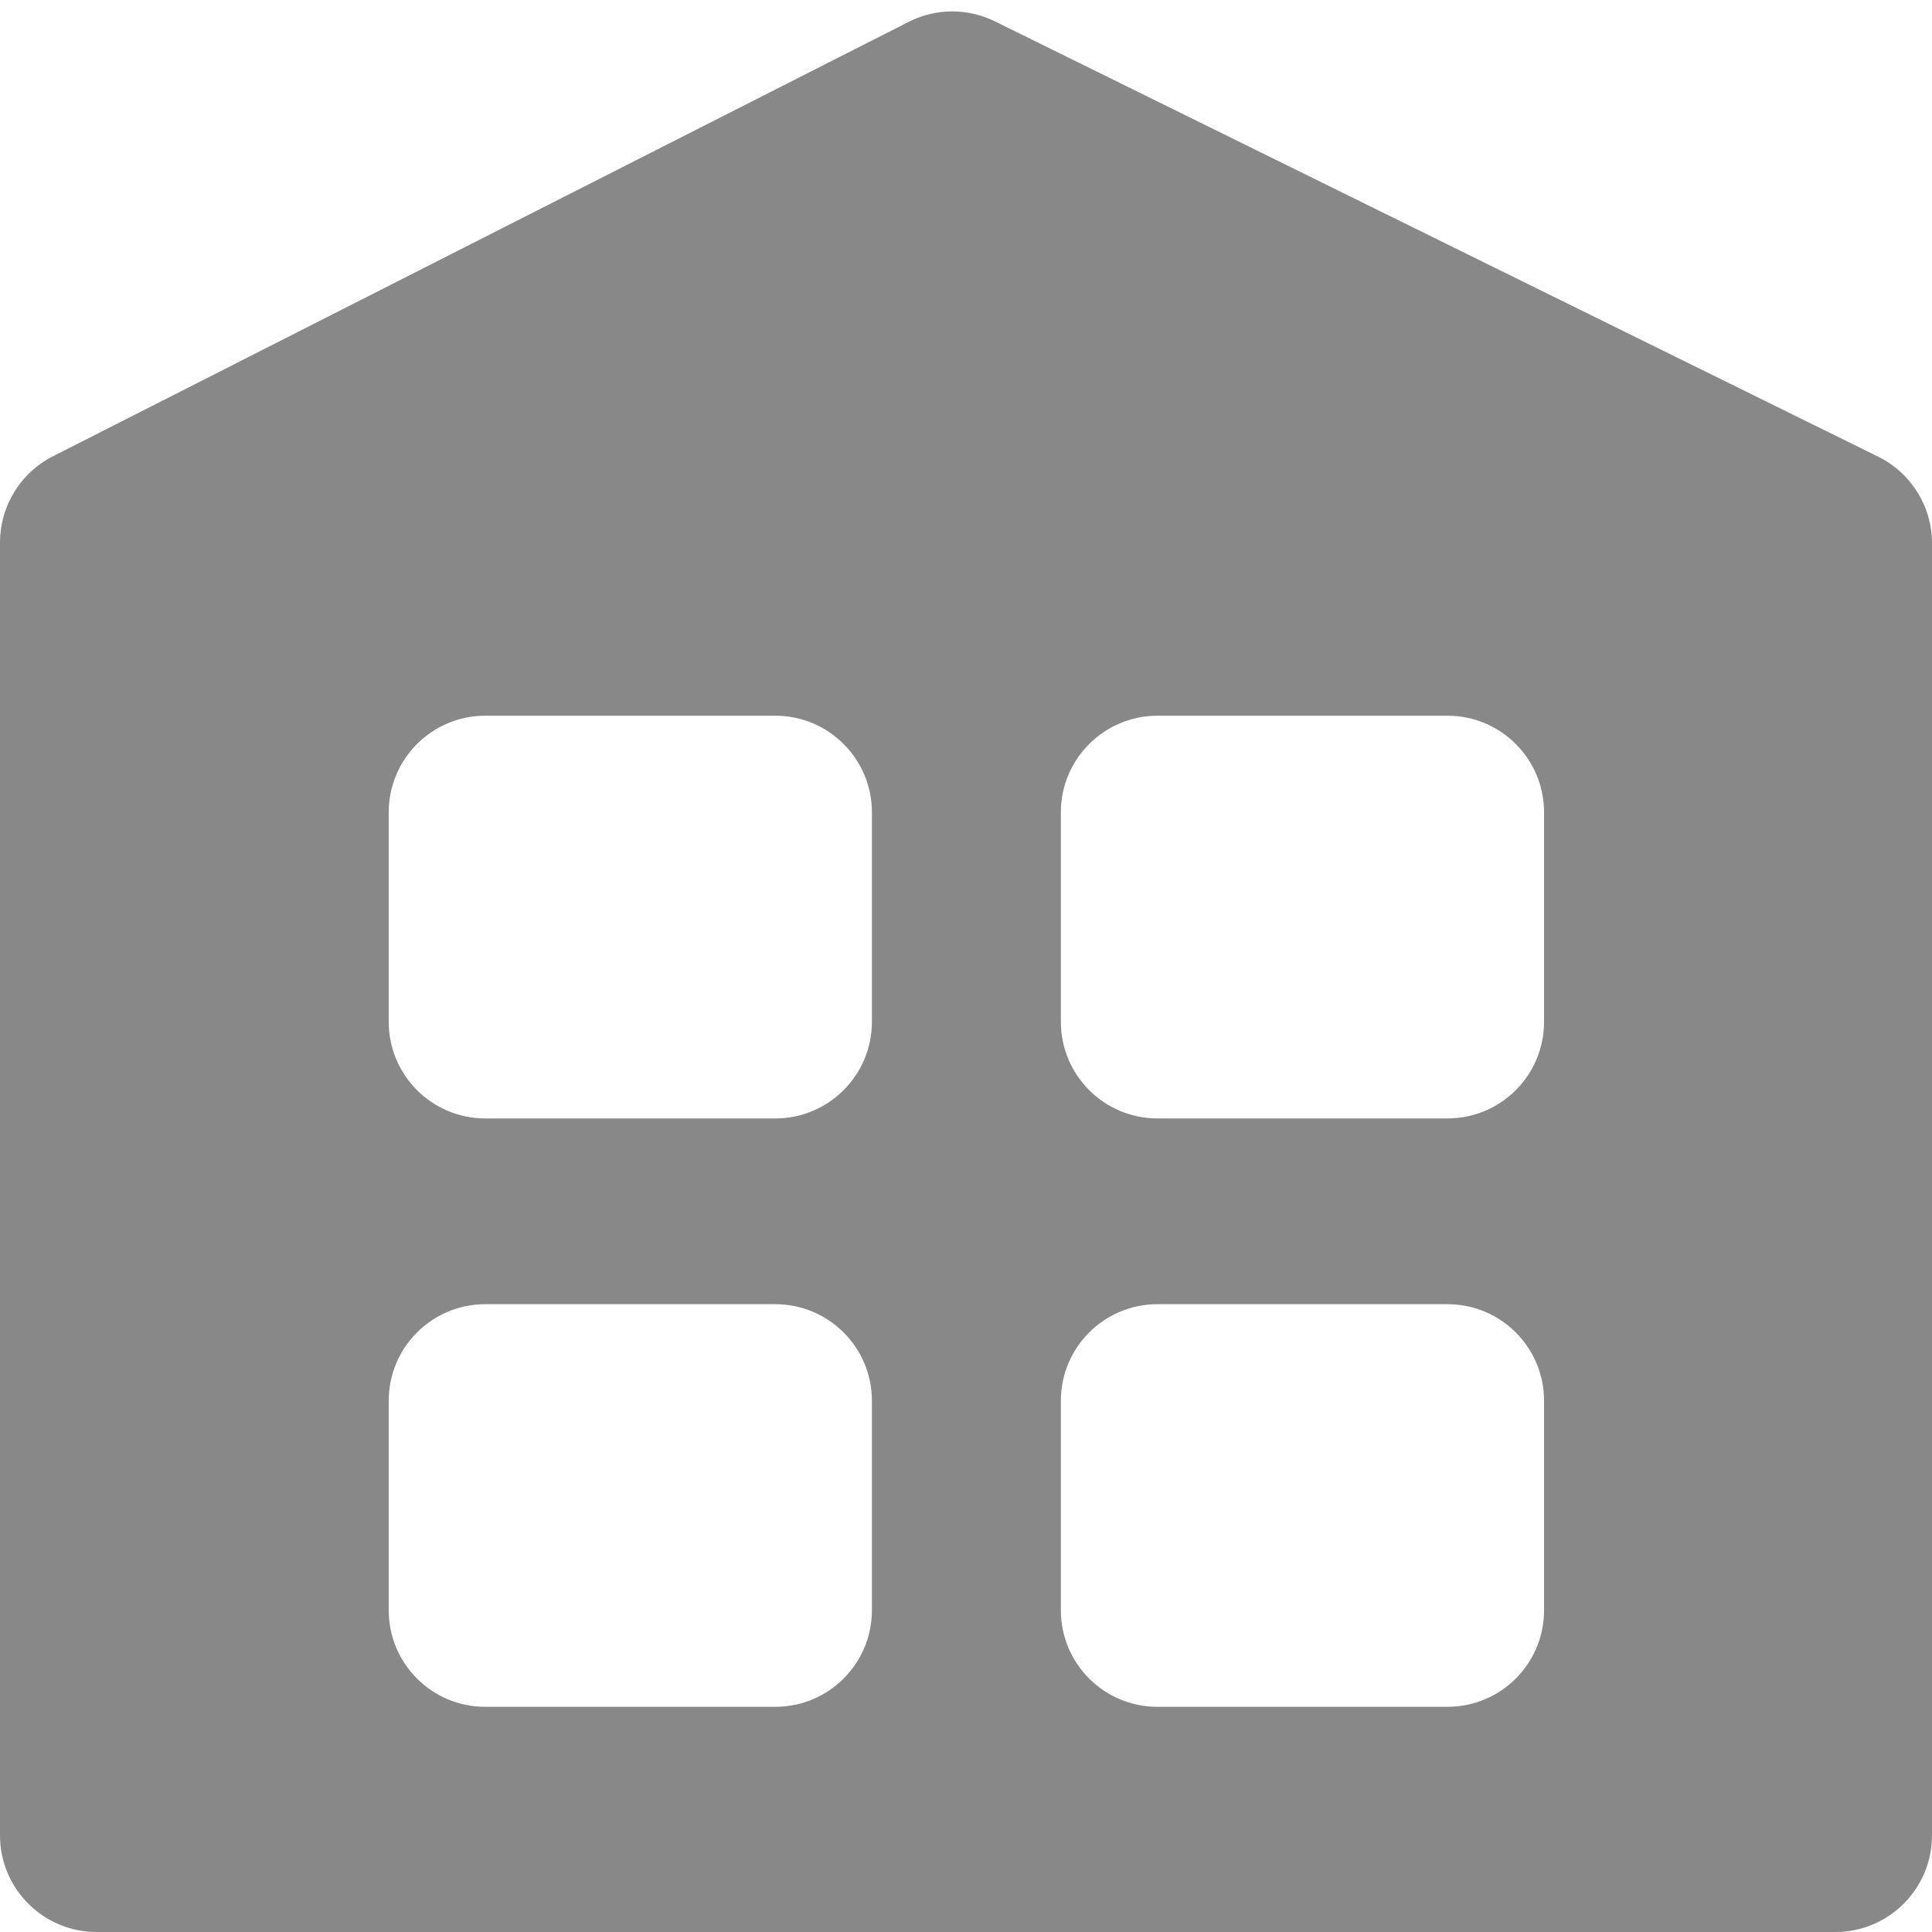 <svg width="20" height="20" viewBox="0 0 20 20" fill="none" xmlns="http://www.w3.org/2000/svg">
<path d="M10.299 0.221C10.017 0.082 9.685 0.084 9.405 0.227L0.547 4.724C0.212 4.894 0 5.239 0 5.616V19C0 19.552 0.448 20 1 20H19C19.552 20 20 19.552 20 19V5.624C20 5.243 19.784 4.895 19.442 4.727L10.299 0.221ZM9.026 16.669C9.026 17.222 8.578 17.669 8.026 17.669H5.024C4.471 17.669 4.024 17.222 4.024 16.669V14.501C4.024 13.948 4.471 13.501 5.024 13.501H8.026C8.578 13.501 9.026 13.948 9.026 14.501V16.669ZM9.026 10.578C9.026 11.13 8.578 11.578 8.026 11.578H5.024C4.471 11.578 4.024 11.13 4.024 10.578V8.409C4.024 7.857 4.471 7.409 5.024 7.409H8.026C8.578 7.409 9.026 7.857 9.026 8.409V10.578ZM15.984 16.669C15.984 17.222 15.537 17.669 14.984 17.669H11.982C11.43 17.669 10.982 17.222 10.982 16.669V14.501C10.982 13.948 11.43 13.501 11.982 13.501H14.984C15.537 13.501 15.984 13.948 15.984 14.501V16.669ZM15.984 10.578C15.984 11.13 15.537 11.578 14.984 11.578H11.982C11.43 11.578 10.982 11.13 10.982 10.578V8.409C10.982 7.857 11.43 7.409 11.982 7.409H14.984C15.537 7.409 15.984 7.857 15.984 8.409V10.578Z" fill="#888888"/>
</svg>
